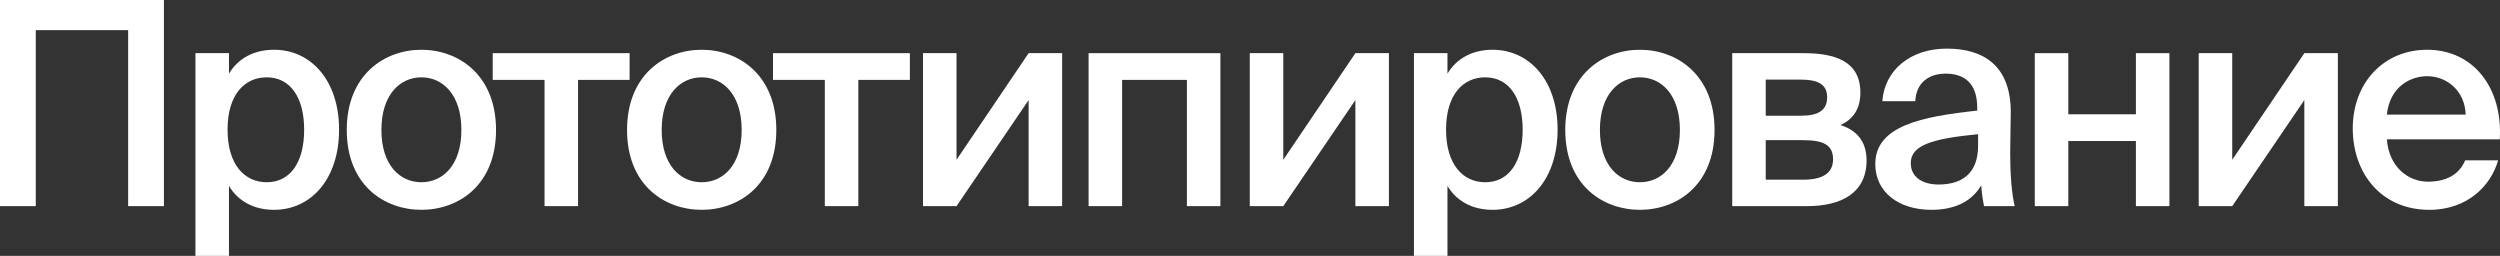 <?xml version="1.0" encoding="UTF-8"?> <svg xmlns="http://www.w3.org/2000/svg" width="2892" height="296" viewBox="0 0 2892 296" fill="none"><rect x="0" y="0" width="2892" height="296" fill="#333333" stroke="none"/> <path d="M189.616 238.444V0H0V238.444H41.377V34.862H148.239V238.444H189.616Z" fill="white"></path> <path d="M263.231 149.973C263.231 109.191 283.105 89.458 308.517 89.458C335.885 89.458 351.849 112.809 351.849 149.973C351.849 187.796 335.885 210.818 308.517 210.818C283.105 210.818 263.231 190.756 263.231 149.973ZM226.09 61.502V296H264.86V215.093C275.286 232.524 293.531 242.72 316.988 242.72C359.994 242.72 392.248 206.871 392.248 149.973C392.248 93.404 359.994 57.556 316.988 57.556C293.531 57.556 275.286 67.751 264.86 85.182V61.502H226.09Z" fill="white"></path> <path d="M441.21 150.302C441.21 109.52 462.713 89.458 487.473 89.458C512.234 89.458 533.737 109.52 533.737 150.302C533.737 191.084 512.234 210.818 487.473 210.818C462.713 210.818 441.21 191.084 441.21 150.302ZM487.473 57.556C444.794 57.556 401.136 86.498 401.136 150.302C401.136 214.436 444.794 242.72 487.473 242.72C530.153 242.72 573.81 214.436 573.81 150.302C573.81 86.498 530.153 57.556 487.473 57.556Z" fill="white"></path> <path d="M728.311 92.418V61.502H569.972V92.418H629.919V238.444H668.69V92.418H728.311Z" fill="white"></path> <path d="M765.445 150.302C765.445 109.52 786.947 89.458 811.708 89.458C836.469 89.458 857.972 109.52 857.972 150.302C857.972 191.084 836.469 210.818 811.708 210.818C786.947 210.818 765.445 191.084 765.445 150.302ZM811.708 57.556C769.028 57.556 725.371 86.498 725.371 150.302C725.371 214.436 769.028 242.72 811.708 242.72C854.388 242.72 898.045 214.436 898.045 150.302C898.045 86.498 854.388 57.556 811.708 57.556Z" fill="white"></path> <path d="M1052.55 92.418V61.502H894.207V92.418H954.154V238.444H992.924V92.418H1052.55Z" fill="white"></path> <path d="M1228.68 61.502H1189.91L1106.51 184.836V61.502H1067.74V238.444H1106.51L1189.91 115.769V238.444H1228.68V61.502Z" fill="white"></path> <path d="M1411.76 61.502H1259.28V238.444H1298.05V92.418H1372.99V238.444H1411.76V61.502Z" fill="white"></path> <path d="M1606.69 61.502H1567.92L1484.51 184.836V61.502H1445.74V238.444H1484.51L1567.92 115.769V238.444H1606.69V61.502Z" fill="white"></path> <path d="M1672.8 149.973C1672.8 109.191 1692.67 89.458 1718.09 89.458C1745.45 89.458 1761.42 112.809 1761.42 149.973C1761.42 187.796 1745.45 210.818 1718.09 210.818C1692.67 210.818 1672.8 190.756 1672.8 149.973ZM1635.66 61.502V296H1674.43V215.093C1684.86 232.524 1703.1 242.72 1726.56 242.72C1769.56 242.72 1801.82 206.871 1801.82 149.973C1801.82 93.404 1769.56 57.556 1726.56 57.556C1703.1 57.556 1684.86 67.751 1674.43 85.182V61.502H1635.66Z" fill="white"></path> <path d="M1850.78 150.302C1850.78 109.52 1872.28 89.458 1897.04 89.458C1921.8 89.458 1943.31 109.52 1943.31 150.302C1943.31 191.084 1921.8 210.818 1897.04 210.818C1872.28 210.818 1850.78 191.084 1850.78 150.302ZM1897.04 57.556C1854.36 57.556 1810.71 86.498 1810.71 150.302C1810.71 214.436 1854.36 242.72 1897.04 242.72C1939.72 242.72 1983.38 214.436 1983.38 150.302C1983.38 86.498 1939.72 57.556 1897.04 57.556Z" fill="white"></path> <path d="M2003.84 61.502V238.444H2090.5C2129.92 238.444 2159.25 223.316 2159.25 185.493C2159.25 162.142 2146.21 149.973 2128.95 144.711C2144.26 137.804 2152.08 125.307 2152.08 107.218C2152.08 70.711 2122.76 61.502 2086.27 61.502H2003.84ZM2042.61 133.858V92.089H2083.01C2102.23 92.089 2113.63 97.022 2113.63 112.48C2113.63 128.267 2102.56 133.858 2083.33 133.858H2042.61ZM2042.61 162.142H2085.61C2109.07 162.142 2120.48 167.404 2120.48 184.178C2120.48 199.964 2109.07 207.858 2085.94 207.858H2042.61V162.142Z" fill="white"></path> <path d="M2288.25 168.72C2288.25 198.978 2271.31 213.449 2242.64 213.449C2223.09 213.449 2210.38 204.24 2210.38 188.782C2210.38 168.72 2232.86 160.498 2288.25 155.236V168.72ZM2234.17 242.72C2260.23 242.72 2280.43 233.84 2291.83 214.436C2292.81 226.604 2293.79 230.88 2295.09 238.444H2330.6C2327.02 223.644 2325.39 200.293 2325.39 177.929C2325.39 161.813 2326.04 140.764 2326.04 132.213C2327.02 75.644 2294.11 56.24 2252.09 56.24C2209.73 56.24 2180.08 81.236 2177.48 117.084H2215.6C2216.57 95.707 2231.23 85.182 2250.78 85.182C2270.33 85.182 2287.27 94.391 2287.27 124.649V127.938C2223.42 134.844 2169.33 145.369 2169.33 189.769C2169.33 222 2196.05 242.72 2234.17 242.72Z" fill="white"></path> <path d="M2509.58 238.444V61.502H2470.81V132.213H2392.62V61.502H2353.84V238.444H2392.62V163.129H2470.81V238.444H2509.58Z" fill="white"></path> <path d="M2704.43 61.502H2665.66L2582.25 184.836V61.502H2543.48V238.444H2582.25L2665.66 115.769V238.444H2704.43V61.502Z" fill="white"></path> <path d="M2891.74 161.156C2895.32 101.956 2861.44 57.556 2807.68 57.556C2757.84 57.556 2721.67 95.378 2721.67 148.658C2721.67 199.636 2753.93 242.72 2810.29 242.72C2855.25 242.72 2881.97 213.778 2889.79 185.493H2851.67C2844.83 202.267 2829.19 210.16 2808.66 210.16C2786.51 210.16 2763.7 194.044 2761.1 161.156H2891.74ZM2807.68 88.142C2830.49 88.142 2851.34 104.916 2852.32 132.542H2761.1C2764.68 99.324 2789.44 88.142 2807.68 88.142Z" fill="white"></path> </svg> 